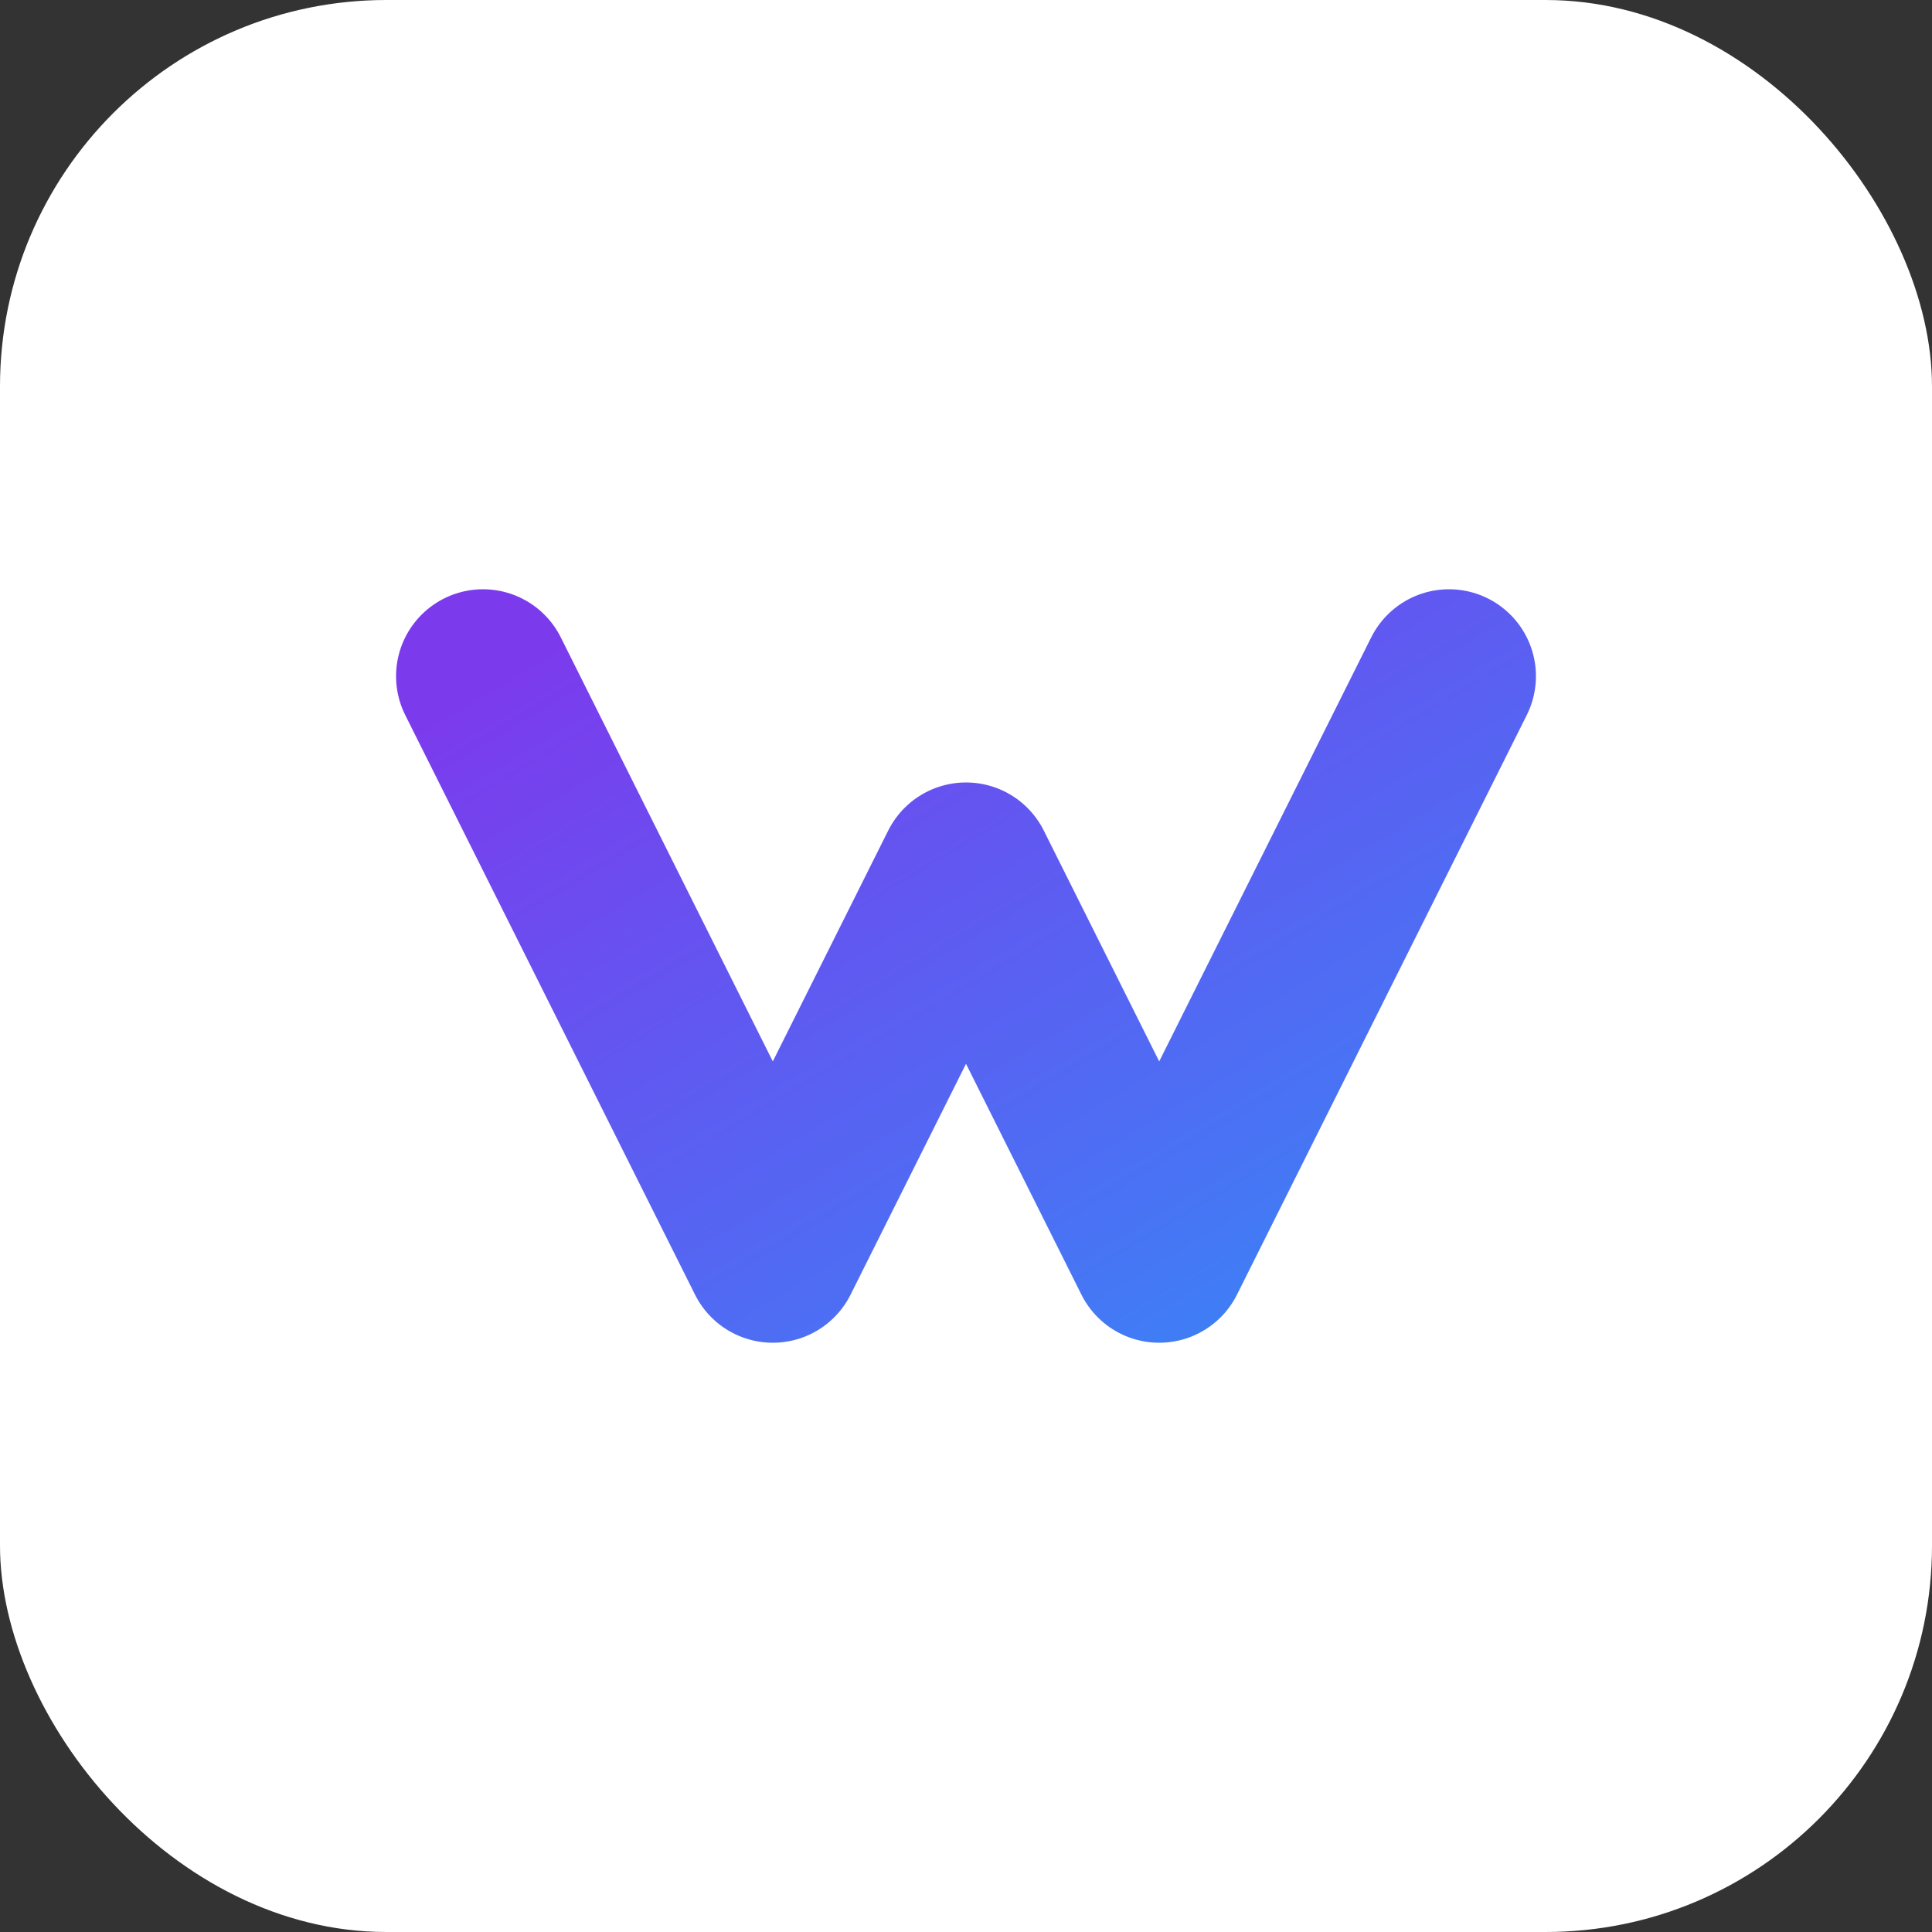 <svg width="100" height="100" viewBox="0 0 100 100" xmlns="http://www.w3.org/2000/svg">
  <rect x="0" y="0" width="100" height="100" fill="#333333" stroke="none"/>
  <defs>
    <linearGradient id="logoGradient" x1="0%" y1="0%" x2="100%" y2="100%">
      <stop offset="0%" stop-color="#7c3aed" />
      <stop offset="100%" stop-color="#3b82f6" />
    </linearGradient>
  </defs>
  <rect width="100" height="100" rx="20" fill="white"/>
  <path d="M25 35 L40 65 L50 45 L60 65 L75 35" stroke="url(#logoGradient)" stroke-width="9" stroke-linecap="round" stroke-linejoin="round" fill="none"/>
  <path d="M25 65 L75 65" stroke="url(#logoGradient)" stroke-width="9" stroke-linecap="round" fill="none"/>
</svg>